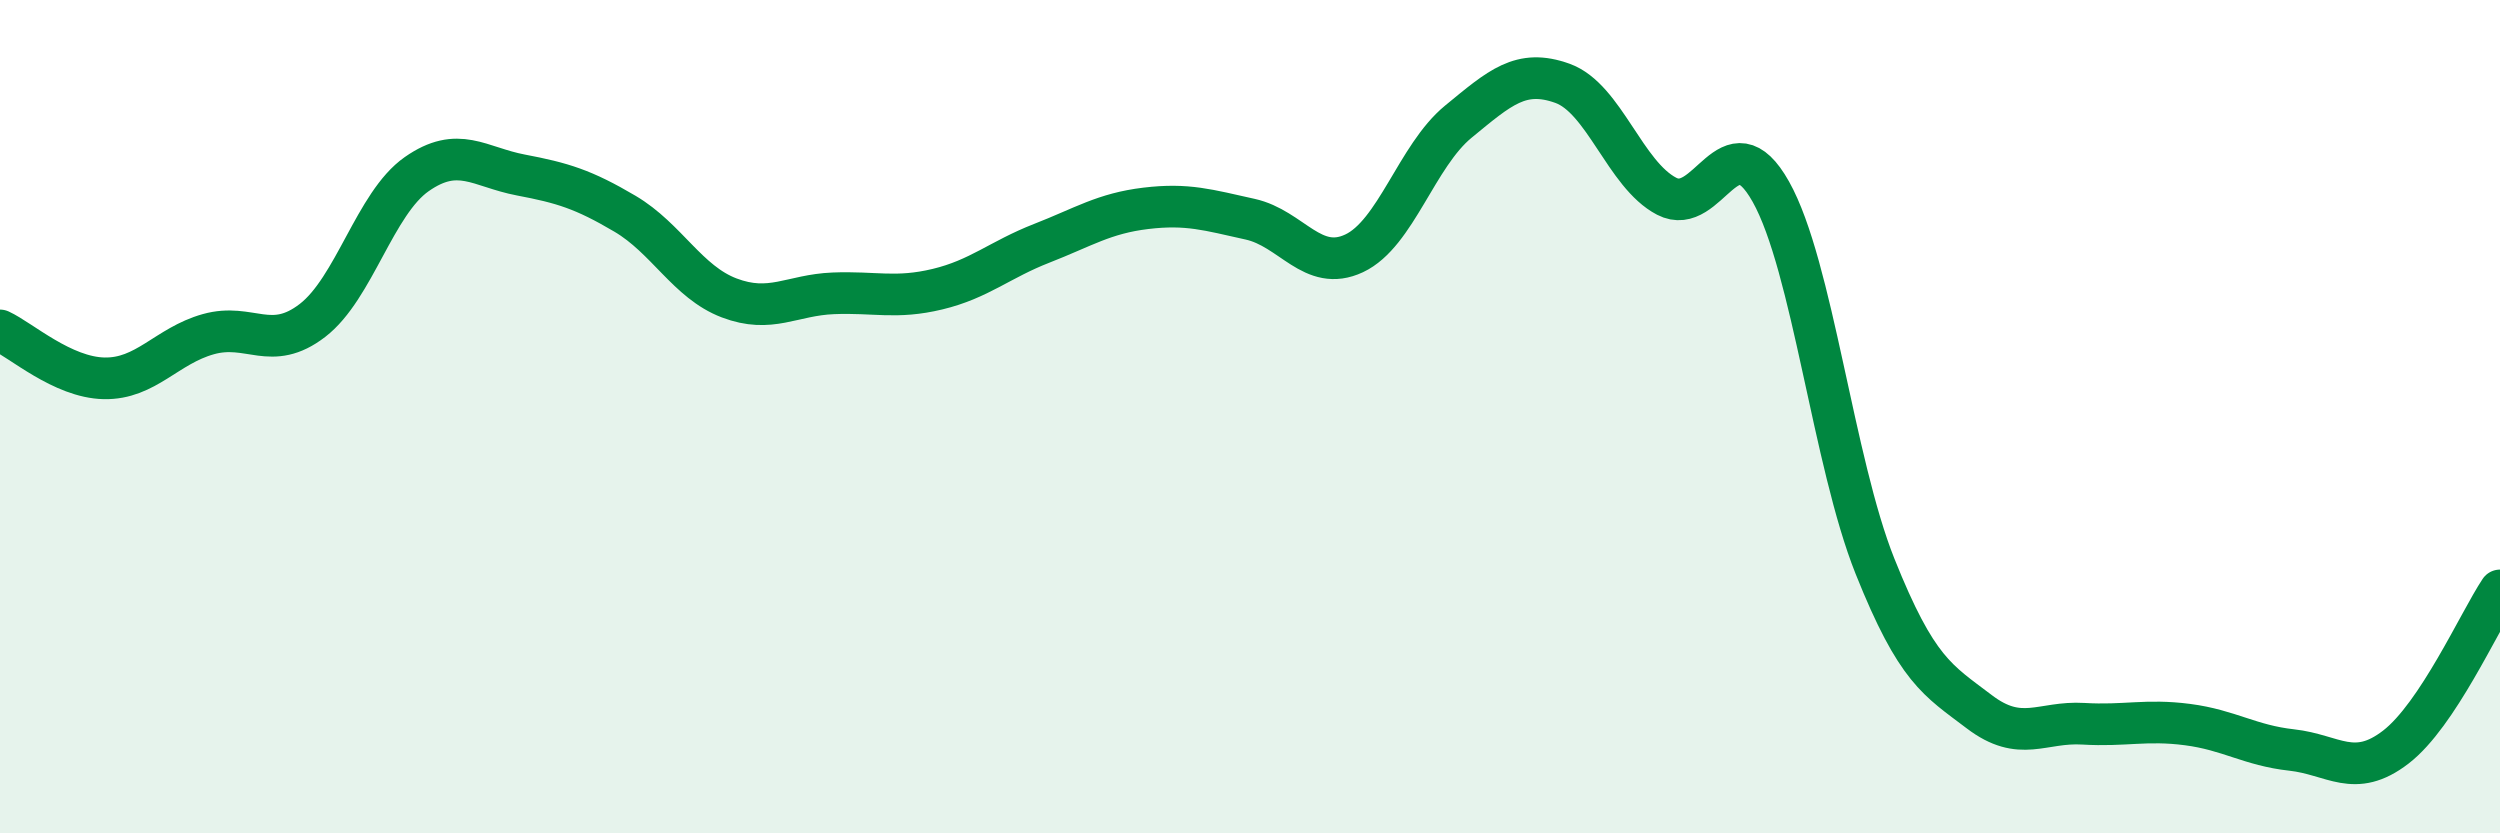 
    <svg width="60" height="20" viewBox="0 0 60 20" xmlns="http://www.w3.org/2000/svg">
      <path
        d="M 0,7.93 C 0.5,8.16 1.5,9.06 2.5,9.08 C 3.5,9.1 4,8.3 5,8.02 C 6,7.74 6.5,8.46 7.5,7.69 C 8.5,6.92 9,4.88 10,4.18 C 11,3.48 11.5,4.01 12.5,4.2 C 13.5,4.39 14,4.54 15,5.13 C 16,5.72 16.5,6.77 17.5,7.15 C 18.5,7.53 19,7.08 20,7.04 C 21,7 21.5,7.18 22.5,6.94 C 23.5,6.7 24,6.23 25,5.84 C 26,5.45 26.5,5.12 27.5,5 C 28.5,4.88 29,5.04 30,5.26 C 31,5.48 31.5,6.55 32.5,6.08 C 33.5,5.61 34,3.74 35,2.92 C 36,2.1 36.5,1.64 37.5,2 C 38.5,2.36 39,4.19 40,4.71 C 41,5.23 41.5,2.82 42.5,4.6 C 43.5,6.38 44,11.09 45,13.59 C 46,16.09 46.5,16.32 47.5,17.08 C 48.5,17.84 49,17.31 50,17.37 C 51,17.43 51.5,17.26 52.5,17.39 C 53.5,17.52 54,17.89 55,18 C 56,18.11 56.5,18.7 57.5,17.93 C 58.5,17.16 59.5,14.92 60,14.17L60 20L0 20Z"
        fill="#008740"
        opacity="0.1"
        stroke-linecap="round"
        stroke-linejoin="round"
      />
      <path
        d="M 0,7.93 C 0.5,8.16 1.5,9.06 2.5,9.08 C 3.5,9.1 4,8.3 5,8.02 C 6,7.74 6.5,8.46 7.5,7.69 C 8.5,6.92 9,4.88 10,4.18 C 11,3.48 11.5,4.01 12.5,4.2 C 13.5,4.39 14,4.54 15,5.13 C 16,5.72 16.5,6.77 17.5,7.15 C 18.5,7.53 19,7.08 20,7.04 C 21,7 21.5,7.18 22.5,6.94 C 23.5,6.7 24,6.23 25,5.84 C 26,5.45 26.5,5.12 27.5,5 C 28.5,4.88 29,5.04 30,5.26 C 31,5.48 31.5,6.55 32.5,6.08 C 33.5,5.61 34,3.74 35,2.92 C 36,2.1 36.5,1.64 37.5,2 C 38.5,2.36 39,4.19 40,4.71 C 41,5.23 41.5,2.82 42.5,4.6 C 43.5,6.38 44,11.09 45,13.59 C 46,16.09 46.5,16.32 47.5,17.08 C 48.5,17.84 49,17.31 50,17.37 C 51,17.43 51.5,17.26 52.5,17.39 C 53.5,17.52 54,17.89 55,18 C 56,18.11 56.5,18.7 57.5,17.93 C 58.5,17.16 59.5,14.92 60,14.17"
        stroke="#008740"
        stroke-width="1"
        fill="none"
        stroke-linecap="round"
        stroke-linejoin="round"
      />
    </svg>
  